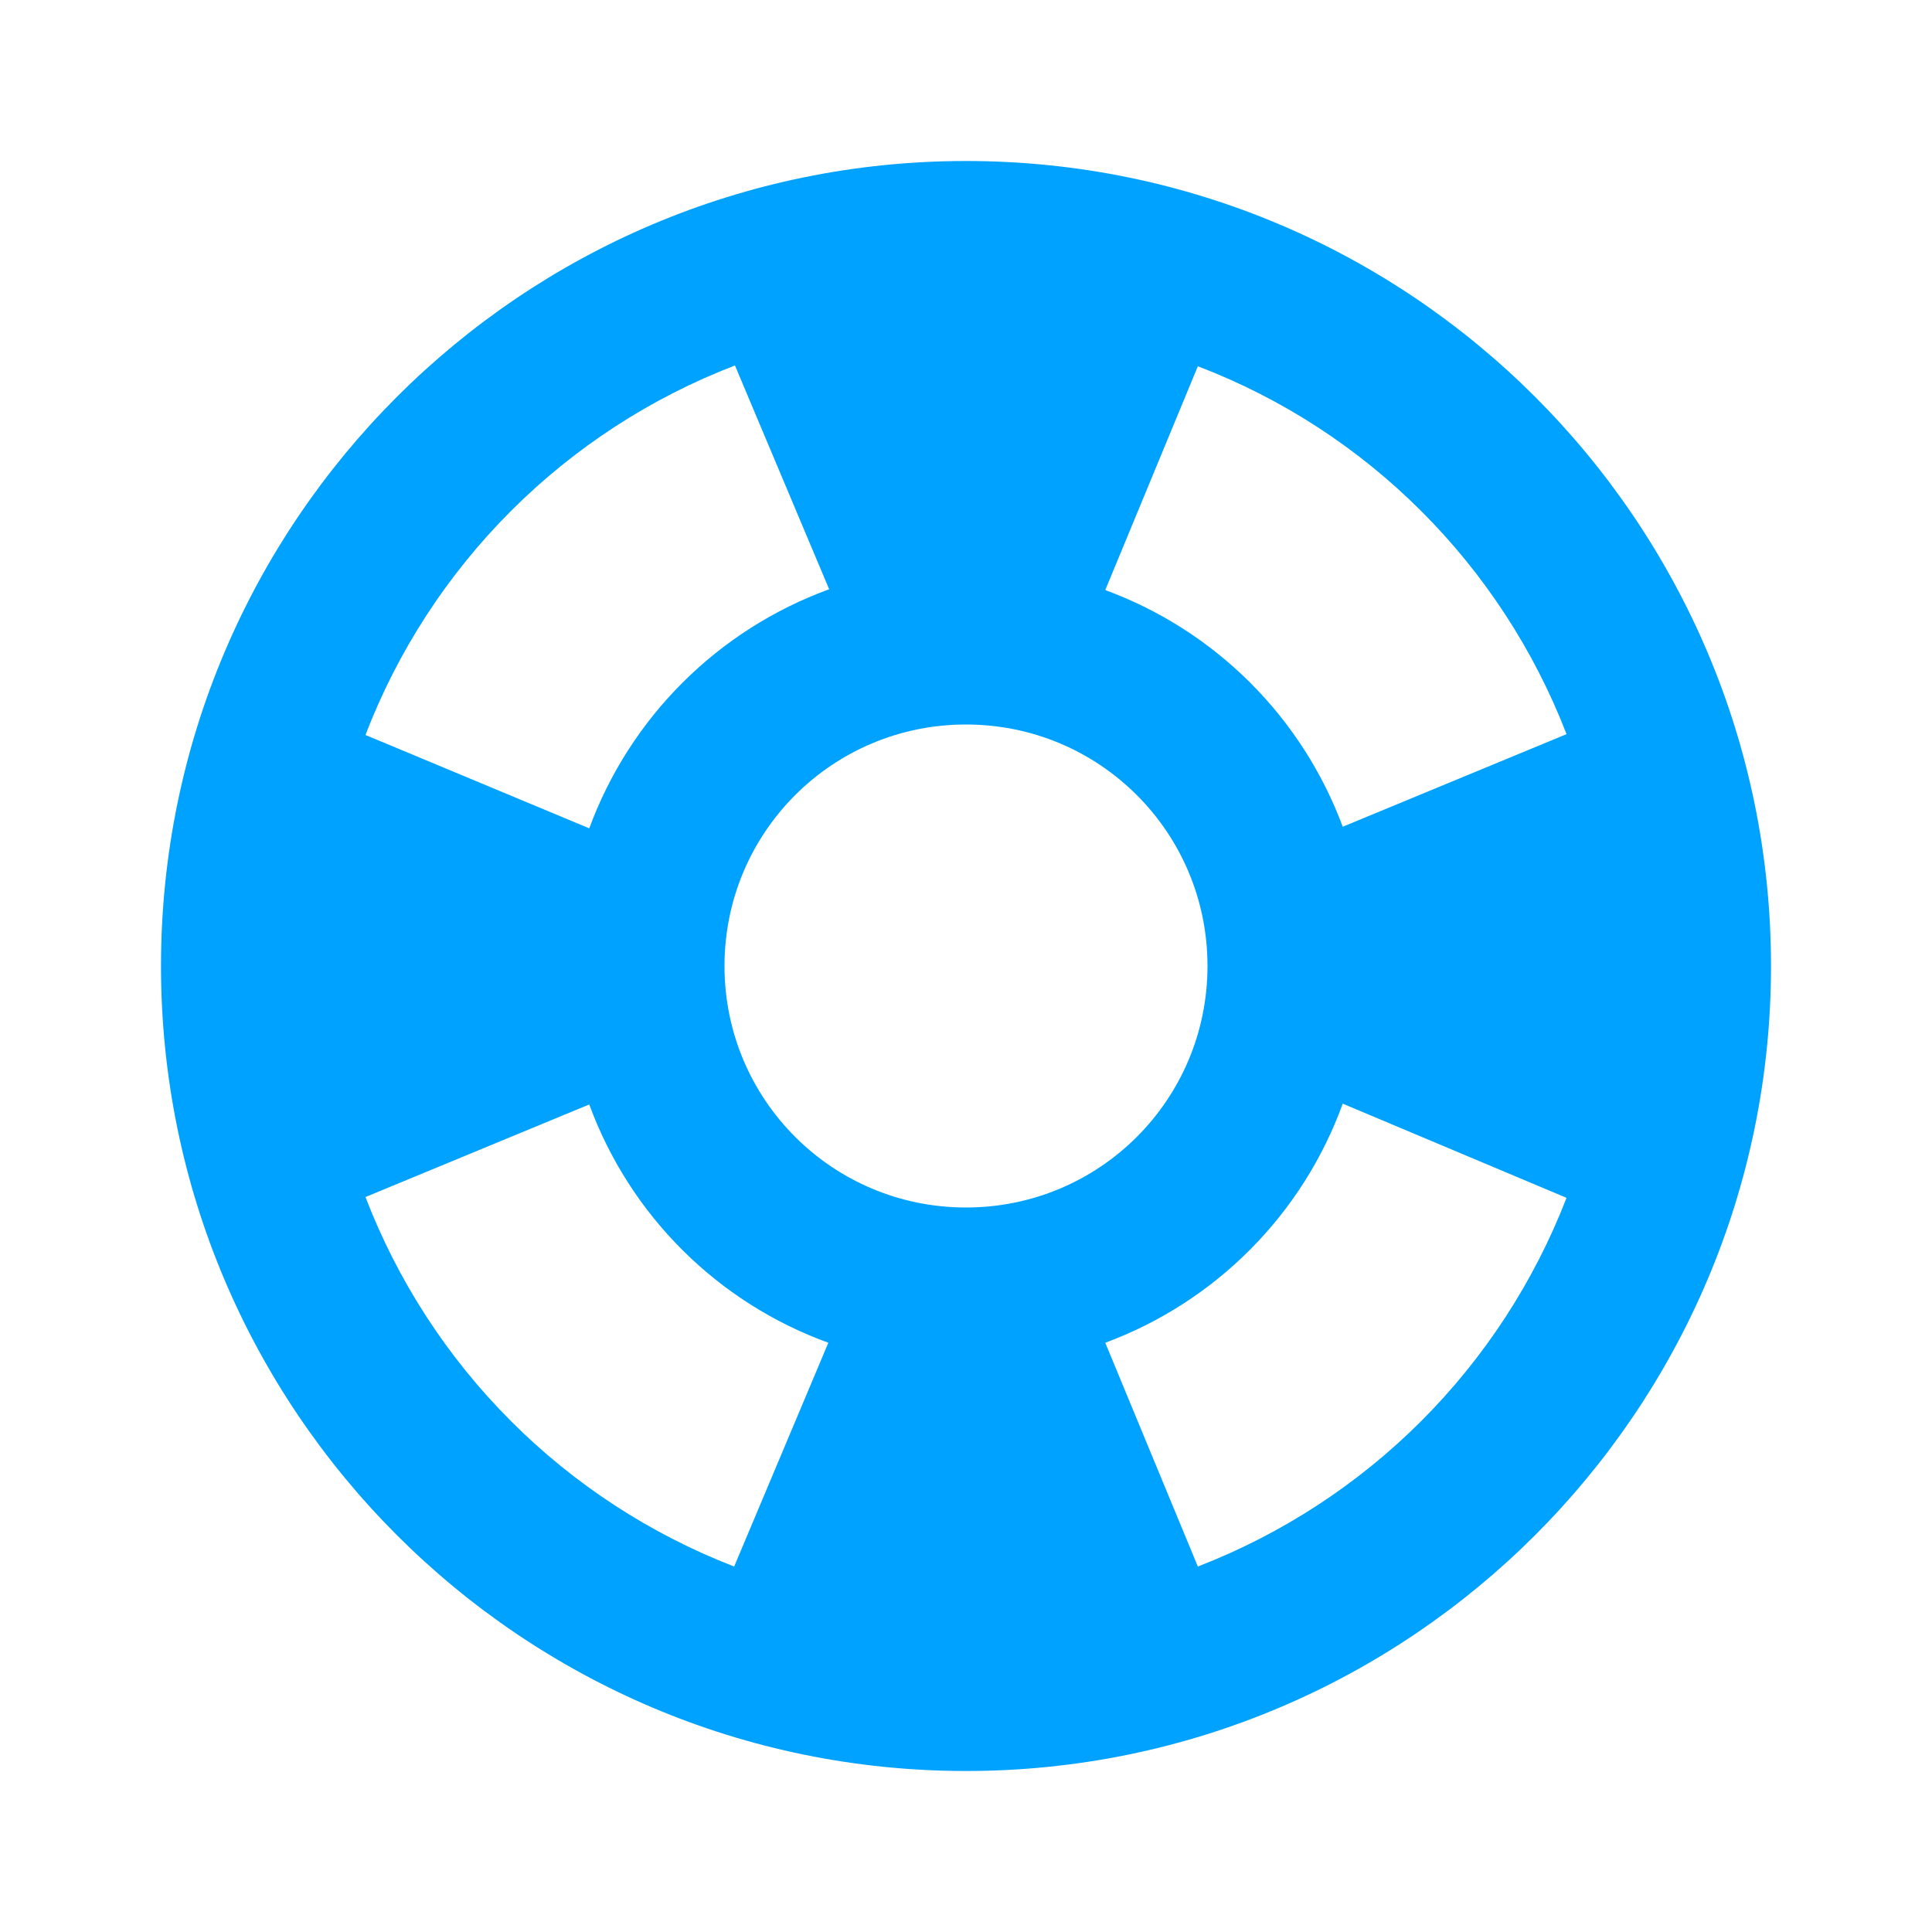 <svg width="48" height="48" viewBox="0 0 48 48" fill="none" xmlns="http://www.w3.org/2000/svg">
<path d="M24 4C12.96 4 4 12.96 4 24C4 35.04 12.96 44 24 44C35.04 44 44 35.04 44 24C44 12.96 35.04 4 24 4ZM38.92 18.24L33.36 20.54C32.859 19.192 32.072 17.969 31.054 16.954C30.035 15.939 28.809 15.156 27.46 14.66L29.76 9.1C33.96 10.7 37.3 14.04 38.92 18.24V18.24ZM24 30C20.68 30 18 27.32 18 24C18 20.68 20.68 18 24 18C27.32 18 30 20.68 30 24C30 27.32 27.32 30 24 30ZM18.26 9.08L20.6 14.64C19.235 15.138 17.994 15.927 16.965 16.953C15.935 17.979 15.142 19.216 14.64 20.58L9.08 18.26C9.882 16.172 11.114 14.276 12.695 12.695C14.276 11.114 16.172 9.882 18.26 9.08V9.08ZM9.08 29.74L14.64 27.44C15.139 28.8 15.929 30.035 16.955 31.057C17.981 32.08 19.218 32.866 20.58 33.36L18.24 38.92C16.157 38.114 14.265 36.881 12.688 35.3C11.11 33.719 9.881 31.825 9.08 29.74V29.74ZM29.76 38.92L27.46 33.36C28.816 32.858 30.046 32.066 31.065 31.04C32.084 30.015 32.867 28.779 33.36 27.42L38.92 29.76C38.115 31.841 36.885 33.73 35.308 35.308C33.73 36.885 31.841 38.115 29.76 38.92V38.92Z" fill="#00A2FF"/>
</svg>
